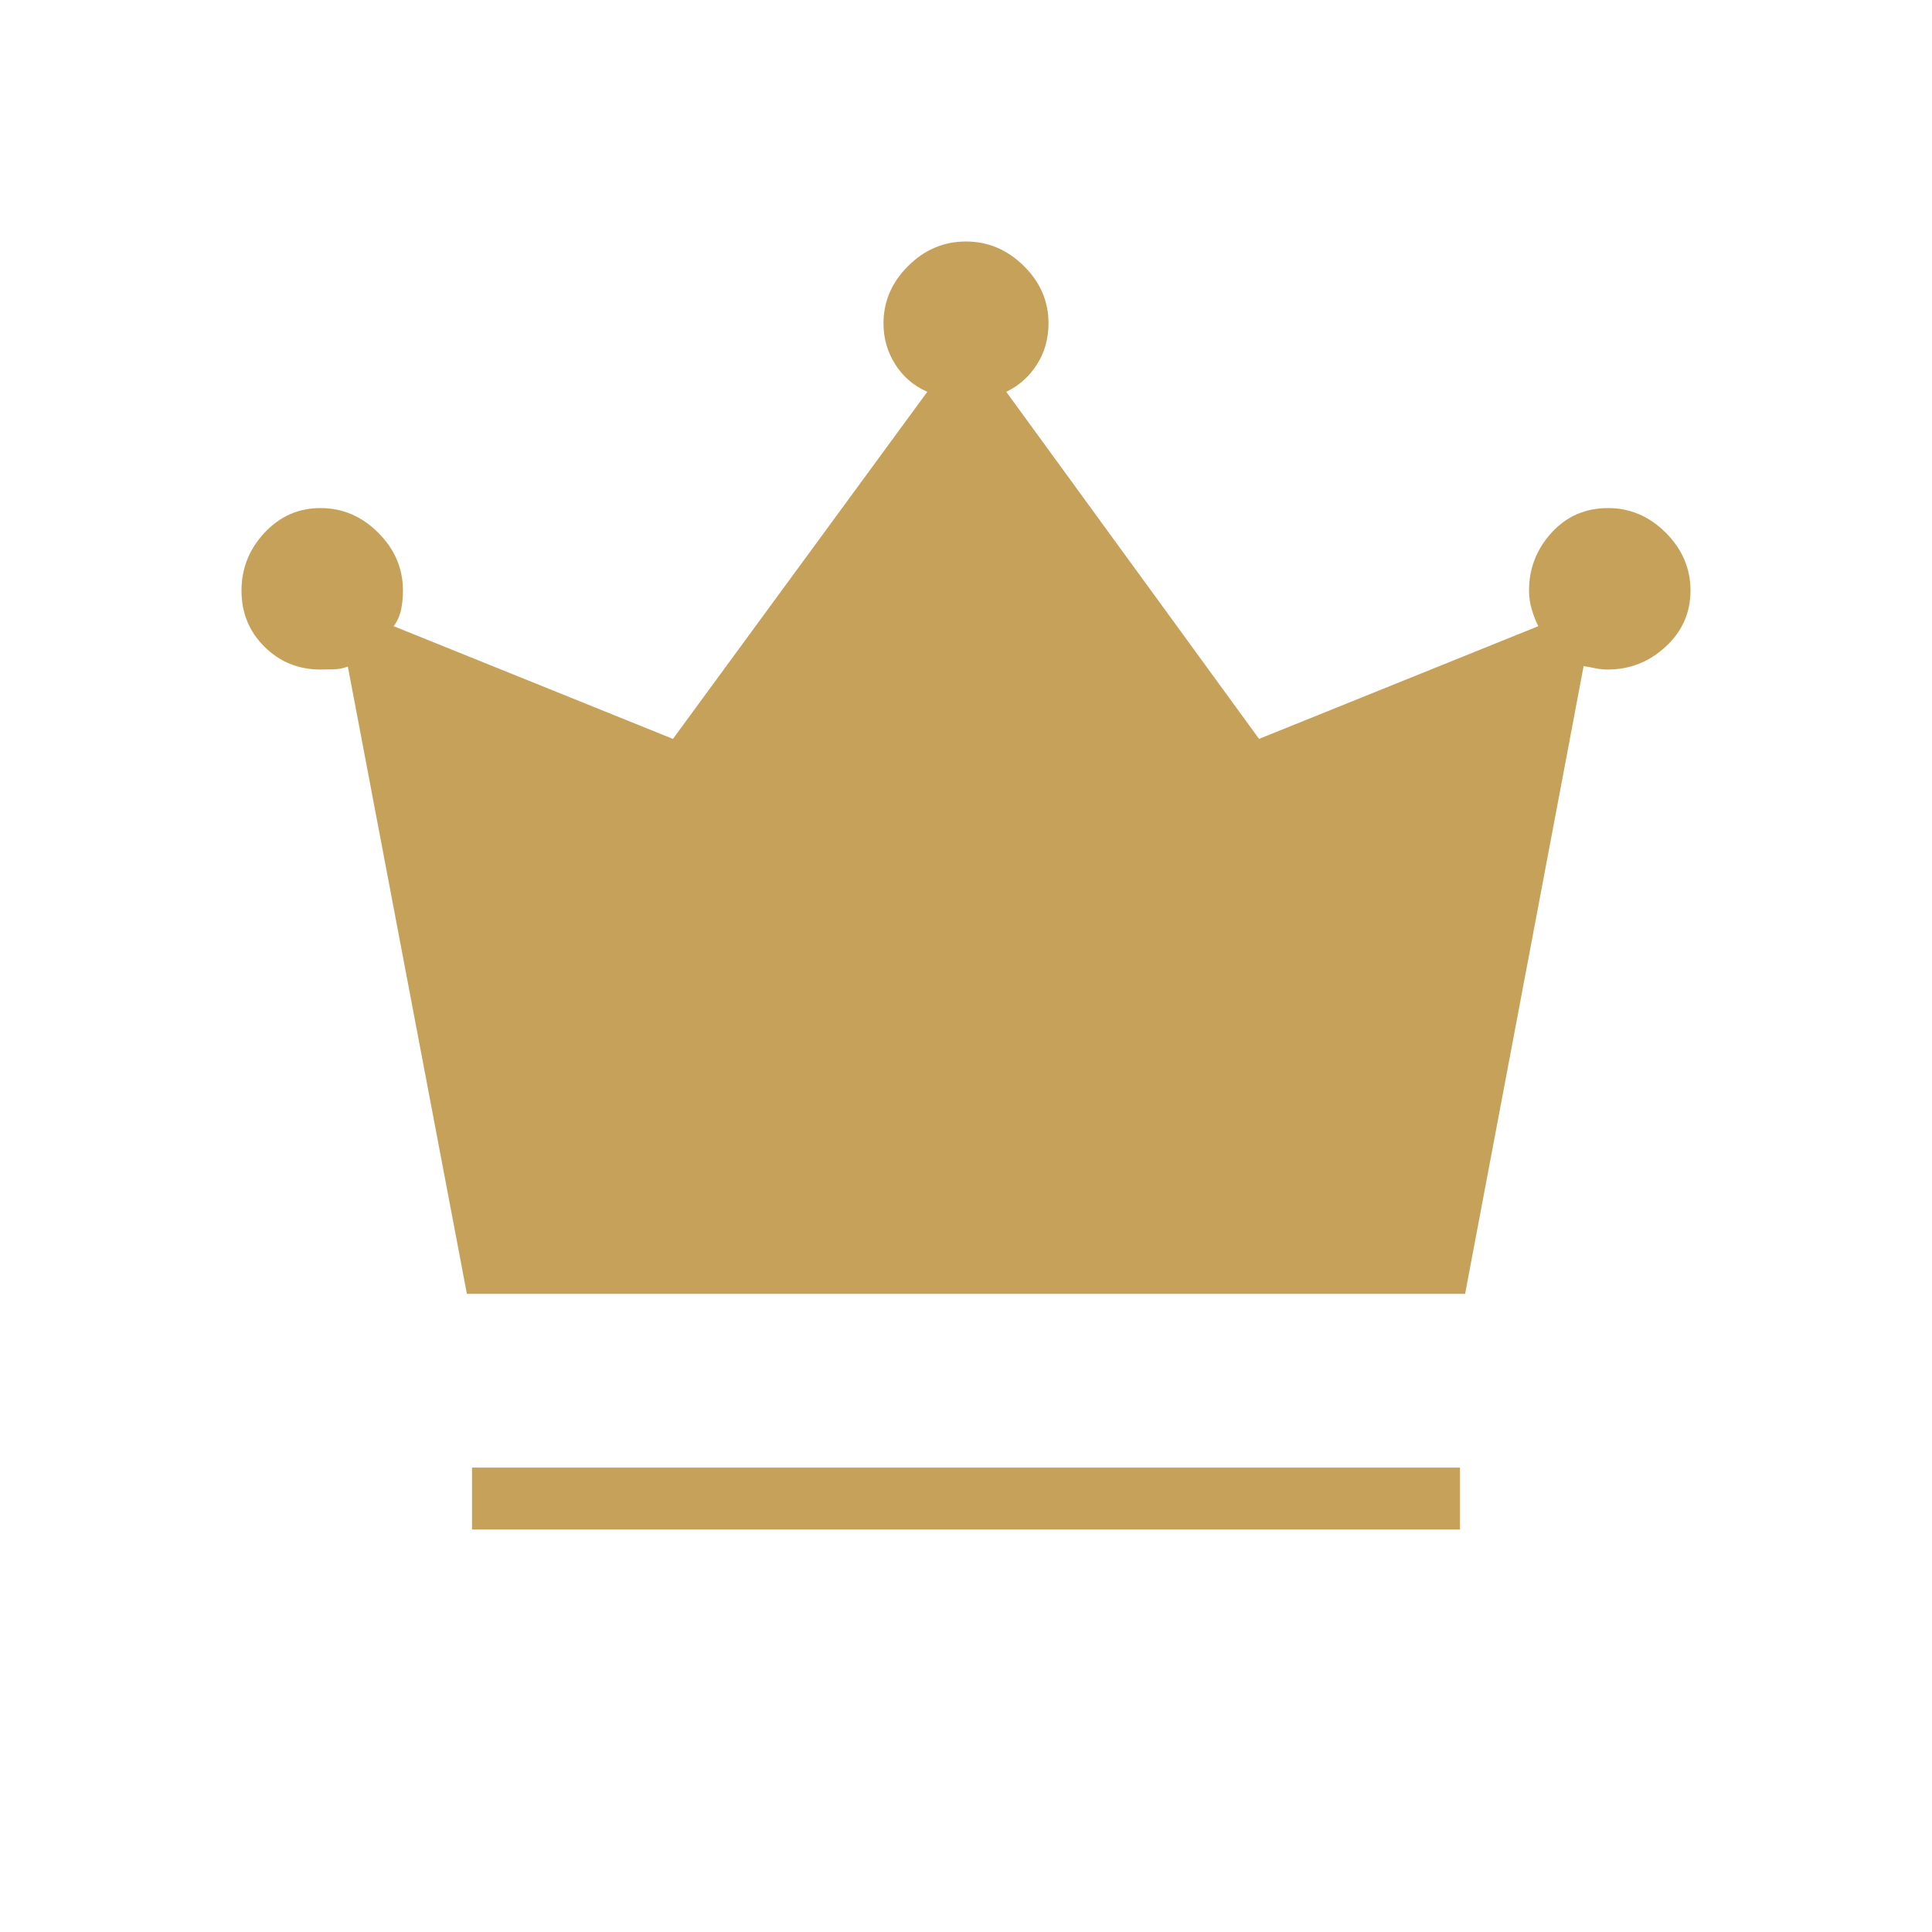 <svg xmlns="http://www.w3.org/2000/svg" height="48px" viewBox="0 -960 960 960" width="48px" fill="#c6a15a"><path d="M234.54-200v-30.77h490.92V-200H234.54ZM232-317.08l-59.15-311.69q-3.47 1.23-6.81 1.35-3.35.11-6.81.11-16.38 0-27.81-11.32Q120-649.96 120-666.54q0-16.45 11.42-28.72 11.43-12.28 27.86-12.28t28.69 12.28q12.26 12.27 12.26 28.72 0 5.17-.96 9.58-.96 4.42-3.65 8.11l138.76 56 126.39-172.46q-10.15-4.46-15.96-13.69-5.81-9.22-5.81-20.23 0-16.45 12.26-28.61T479.95-840q16.43 0 28.74 12.12Q521-815.77 521-799.38q0 11.53-5.81 20.57-5.81 9.04-15.19 13.5l125.62 172.46 138.76-56q-1.76-3.42-3.19-8.09-1.42-4.68-1.42-9.6 0-16.45 11.15-28.72 11.16-12.28 28.13-12.28 16.43 0 28.69 12.28Q840-682.99 840-666.54q0 16.46-12.32 27.85-12.32 11.38-28.83 11.38-2.98 0-5.99-.61-3.01-.62-5.97-1.08L728-317.08H232Z"/></svg>